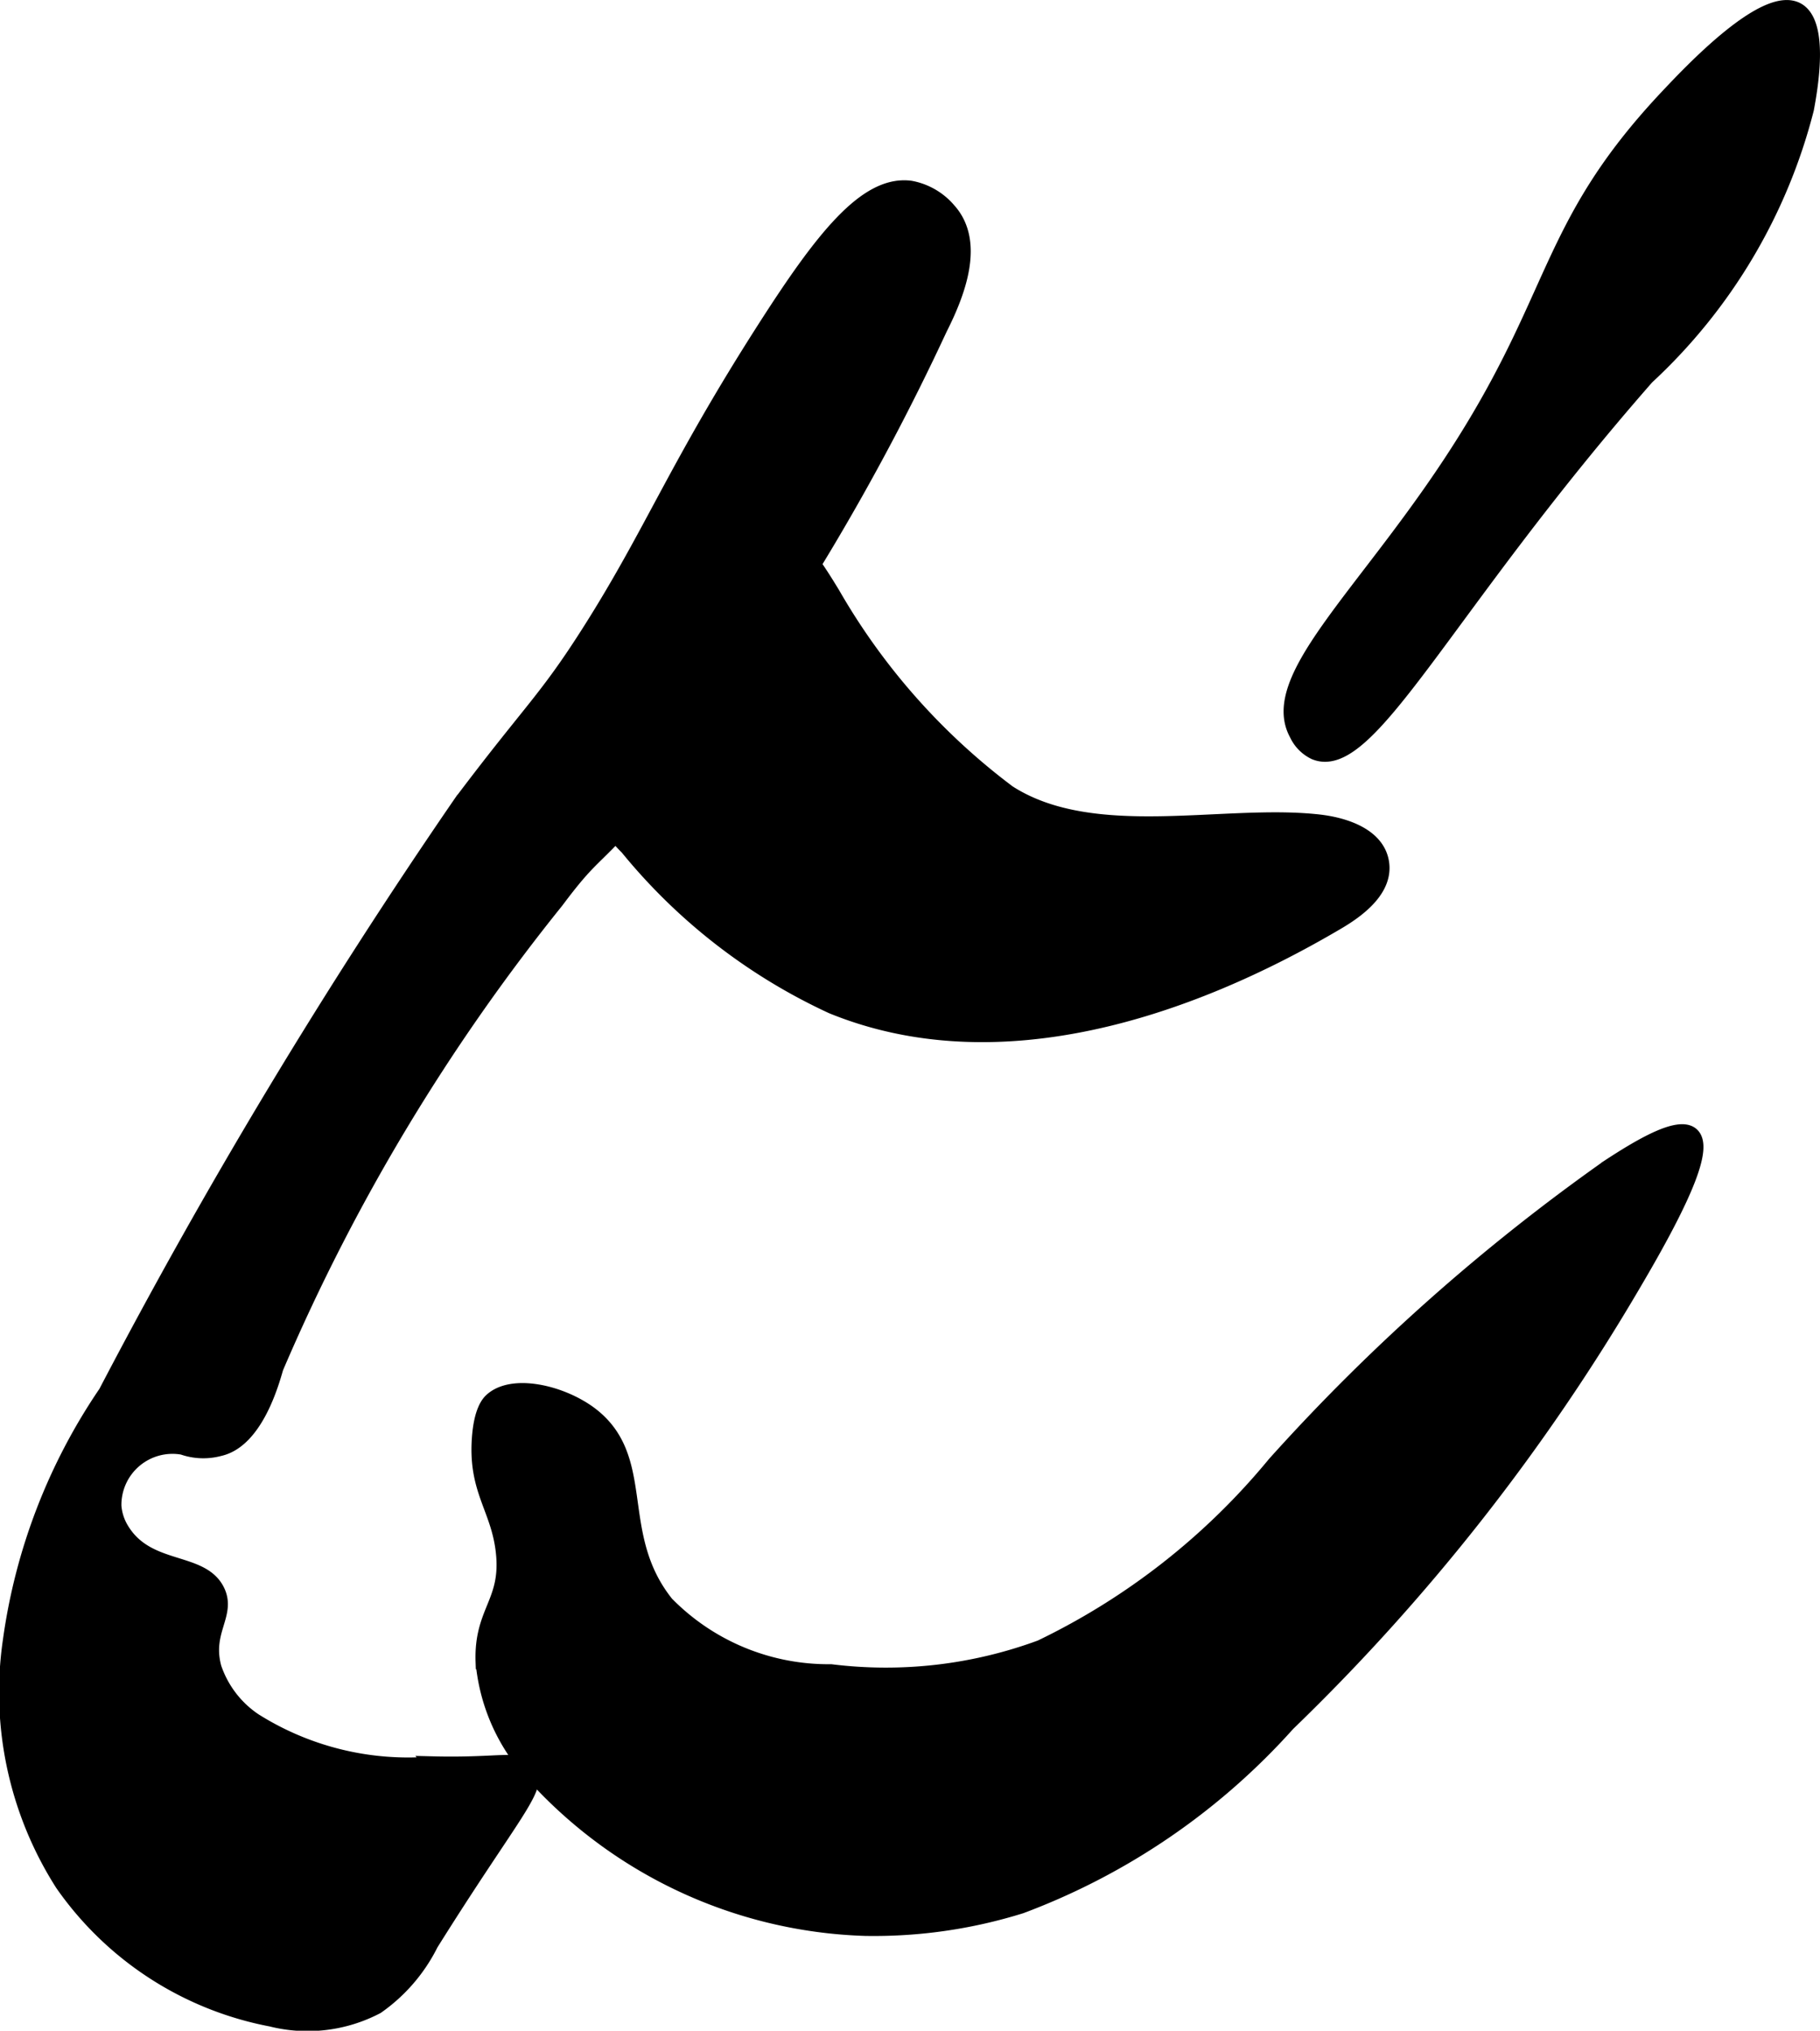 <?xml version="1.0" encoding="UTF-8"?>
<svg xmlns="http://www.w3.org/2000/svg"
     version="1.1"
     width="6.488mm"
     height="7.237mm"
     viewBox="0 0 18.392 20.514">
   <defs>
      <style type="text/css"><![CDATA[
      .a {
        stroke: #000;
        stroke-miterlimit: 10;
        stroke-width: 0.15px;
      }
    ]]></style>
   </defs>
   <path class="a"
         d="M5.954,6.382c-.441.694-.587.785-1.293,1.722A57.73,57.73,0,0,0,1.069,14.069a5.87,5.87,0,0,0-.965,2.504,3.596,3.596,0,0,0,.527,2.458A3.329,3.329,0,0,0,2.74,20.398a1.506,1.506,0,0,0,1.068-.127,1.697,1.697,0,0,0,.547-.635c.836-1.335,1.11-1.577.992-1.757-.09-.135-.276-.044-.965-.061a2.914,2.914,0,0,1-1.812-.438,1.044,1.044,0,0,1-.406-.531c-.103-.372.151-.541.031-.781-.161-.323-.703-.183-.965-.615a.533.533,0,0,1-.078-.239.591.591,0,0,1,.694-.593.628.628,0,0,0,.372.014c.368-.082.53-.676.571-.817A20.116,20.116,0,0,1,5.624,9.101c.467-.625.327-.279,1.33-1.526A23.941,23.941,0,0,0,9.498,3.319c.193-.381.374-.88.088-1.197a.662.662,0,0,0-.385-.222c-.452-.059-.895.512-1.476,1.419C6.824,4.726,6.59,5.382,5.954,6.382Z"/>
   <path class="a"
         d="M8.414,5.998c-.204-.334-.451-.733-.842-.739a1.087,1.087,0,0,0-.713.399c-.599.581-1.251,1.349-1.008,2.147a2.118,2.118,0,0,0,.489.758,5.812,5.812,0,0,0,2.067,1.603c1.659.677,3.57.058,5.113-.853.229-.135.485-.34.442-.602-.044-.269-.367-.379-.638-.409-.96-.107-2.275.255-3.133-.296A6.645,6.645,0,0,1,8.414,5.998Z"/>
   <path class="a"
         d="M4.967,14.146c-.026.024-.105.104-.124.392-.035.522.193.7.242,1.136.058.515-.222.595-.204,1.114a1.933,1.933,0,0,0,.465,1.092A4.723,4.723,0,0,0,8.743,19.482a4.993,4.993,0,0,0,1.575-.226,6.828,6.828,0,0,0,2.695-1.841,20.762,20.762,0,0,0,3.493-4.44c.558-.945.722-1.394.59-1.512s-.531.122-.84.324a20.148,20.148,0,0,0-3.375,3,6.979,6.979,0,0,1-2.364,1.855,4.517,4.517,0,0,1-2.12.245,2.292,2.292,0,0,1-1.663-.688c-.565-.707-.158-1.475-.788-1.928C5.652,14.062,5.175,13.956,4.967,14.146Z"/>
   <path class="a"
         d="M16.85.975c-1.242,1.319-1.086,2.019-2.183,3.687-.906,1.378-1.868,2.201-1.563,2.753a.382.382,0,0,0,.183.185c.552.226,1.297-1.443,3.355-3.79a5.563,5.563,0,0,0,1.614-2.71c.036-.196.157-.862-.094-1C17.841-.076,17.092.718,16.85.975Z"/>
</svg>
